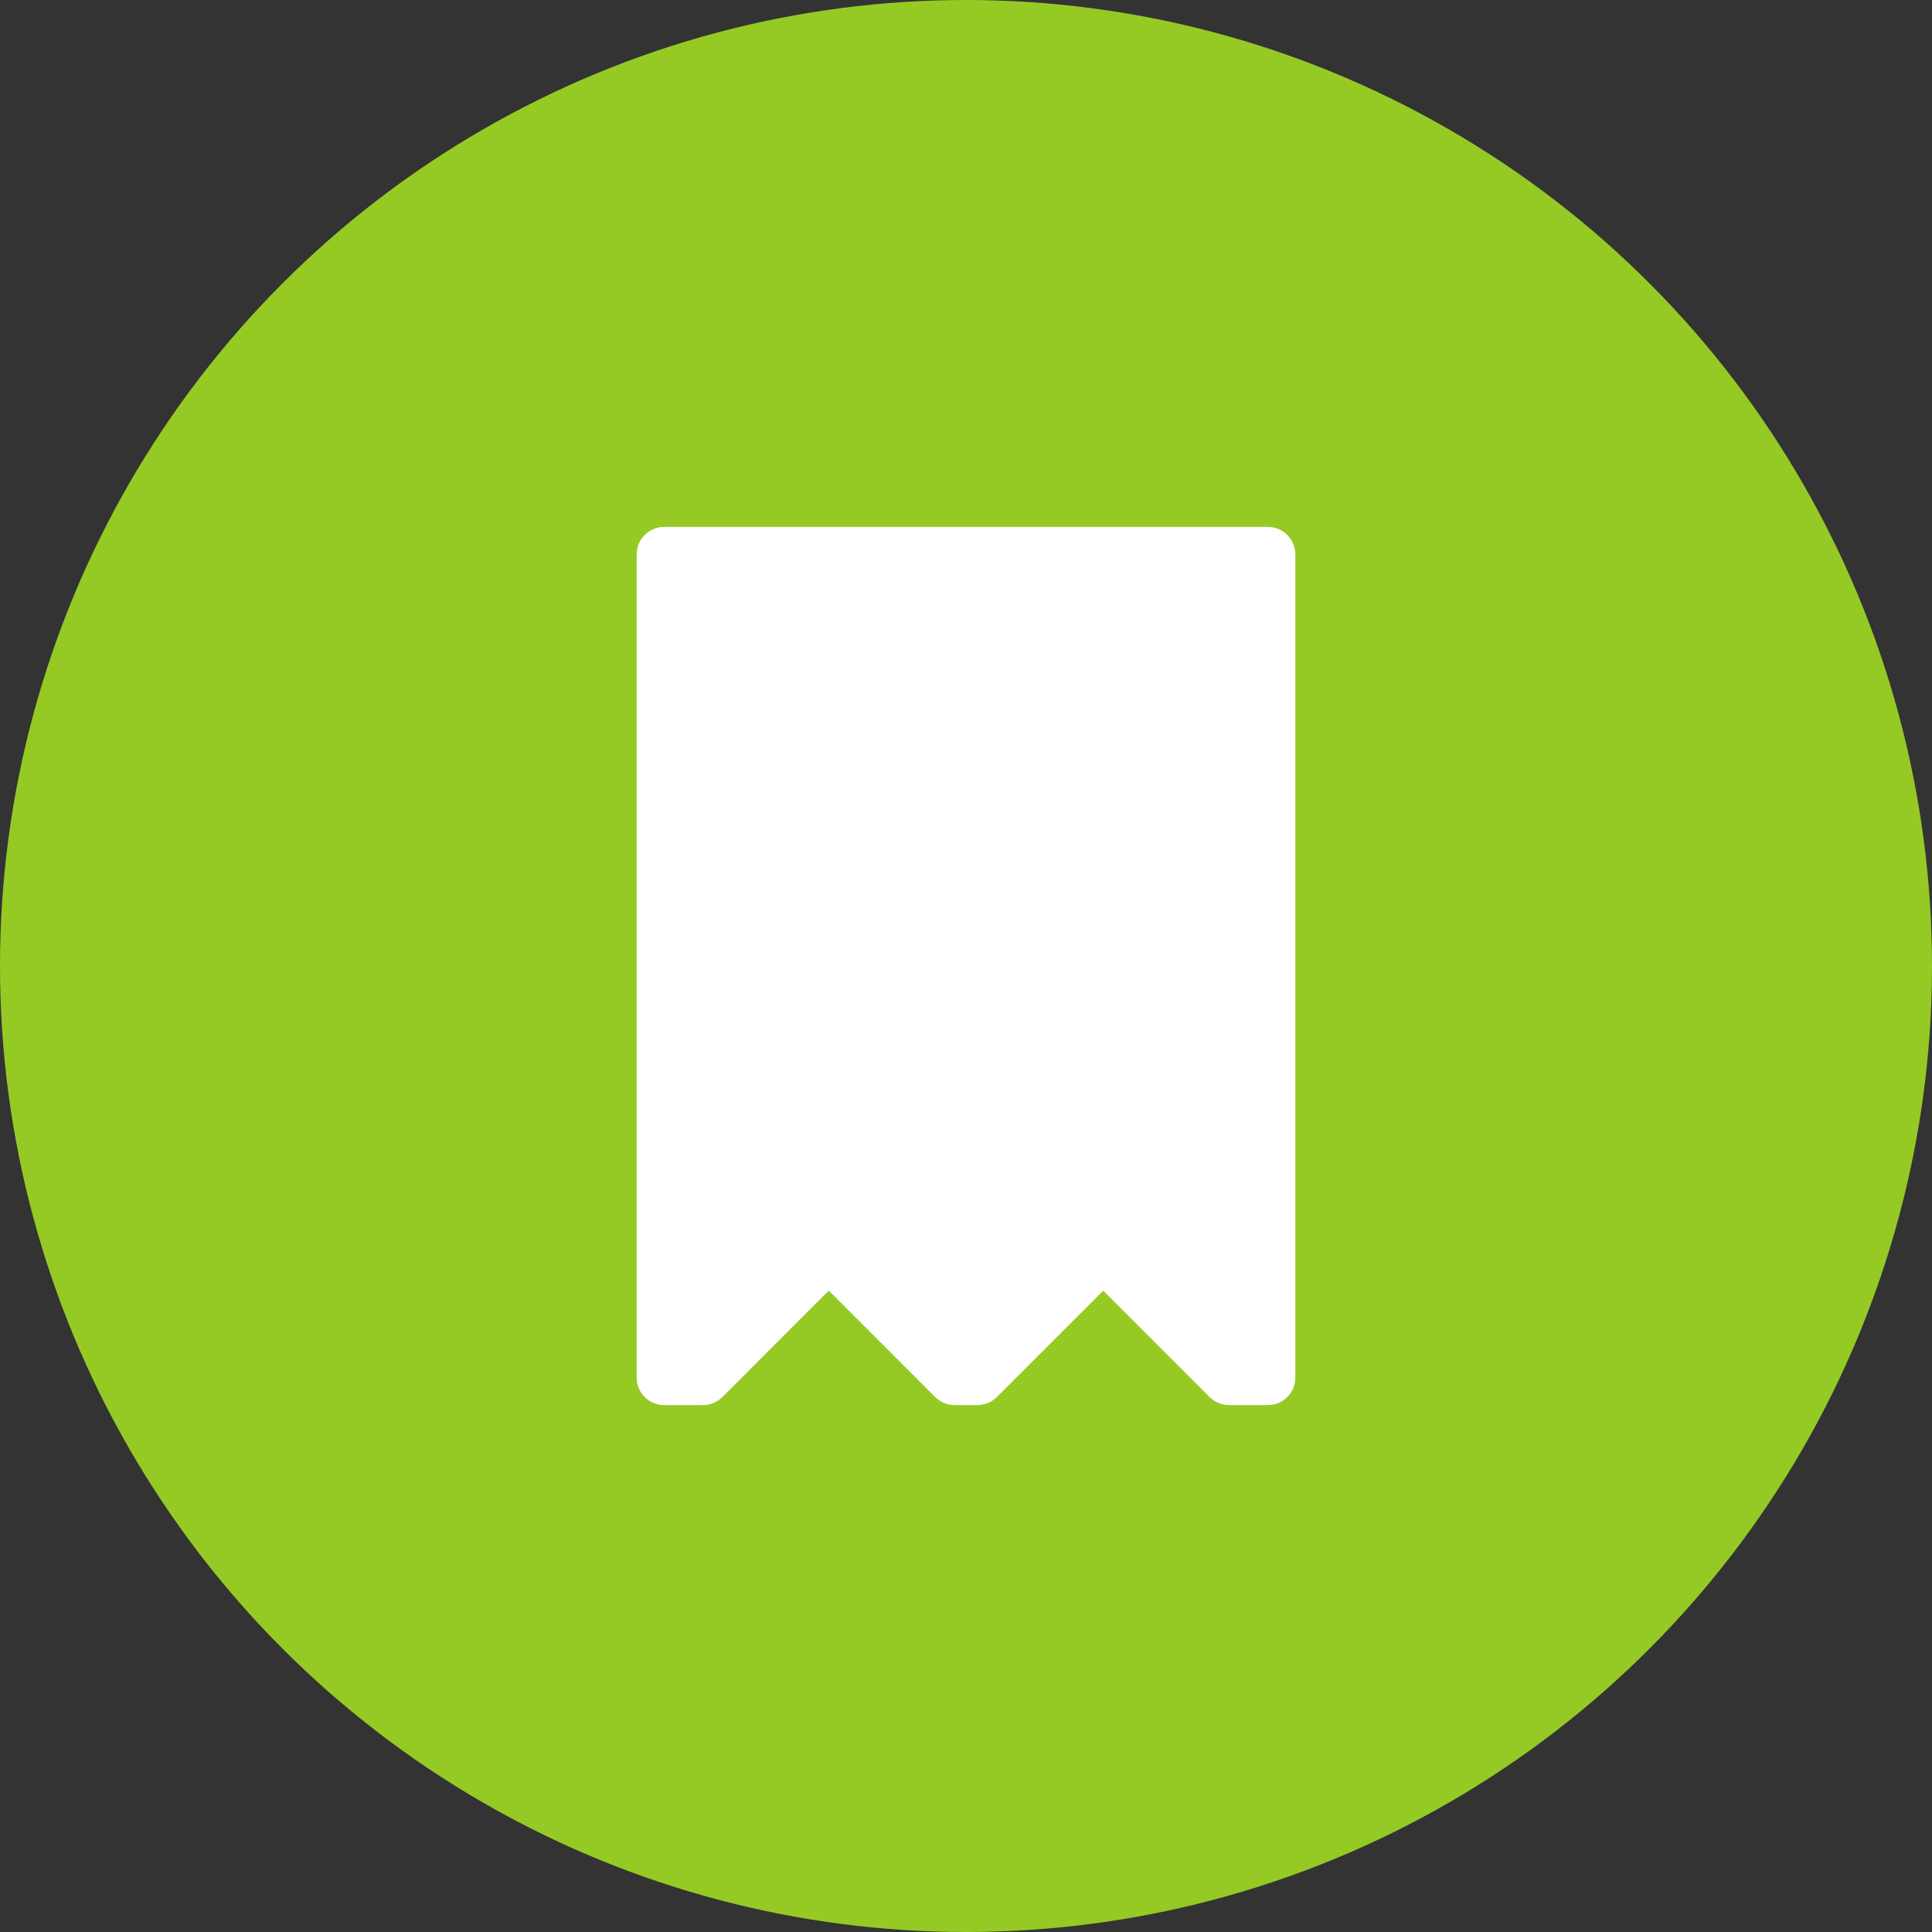 <svg xmlns="http://www.w3.org/2000/svg" width="88" height="88" viewBox="0 0 88 88" fill="none"><rect x="0" y="0" width="88" height="88" fill="#333333" stroke="none"/><circle cx="44" cy="44" r="44" fill="#95CA25"></circle><path d="M57.75 64C58.44 64 59 63.44 59 62.75V25.25C59 24.56 58.44 24 57.75 24H30.25C29.56 24 29 24.56 29 25.25V62.75C29 63.44 29.56 64 30.25 64H32.017C32.337 64 32.657 63.877 32.903 63.635L37.75 58.785L42.597 63.633C42.843 63.877 43.163 64 43.483 64H44.517C44.837 64 45.157 63.877 45.403 63.635L50.25 58.788L55.097 63.635C55.343 63.877 55.663 64 55.983 64H57.75Z" fill="white"></path></svg>